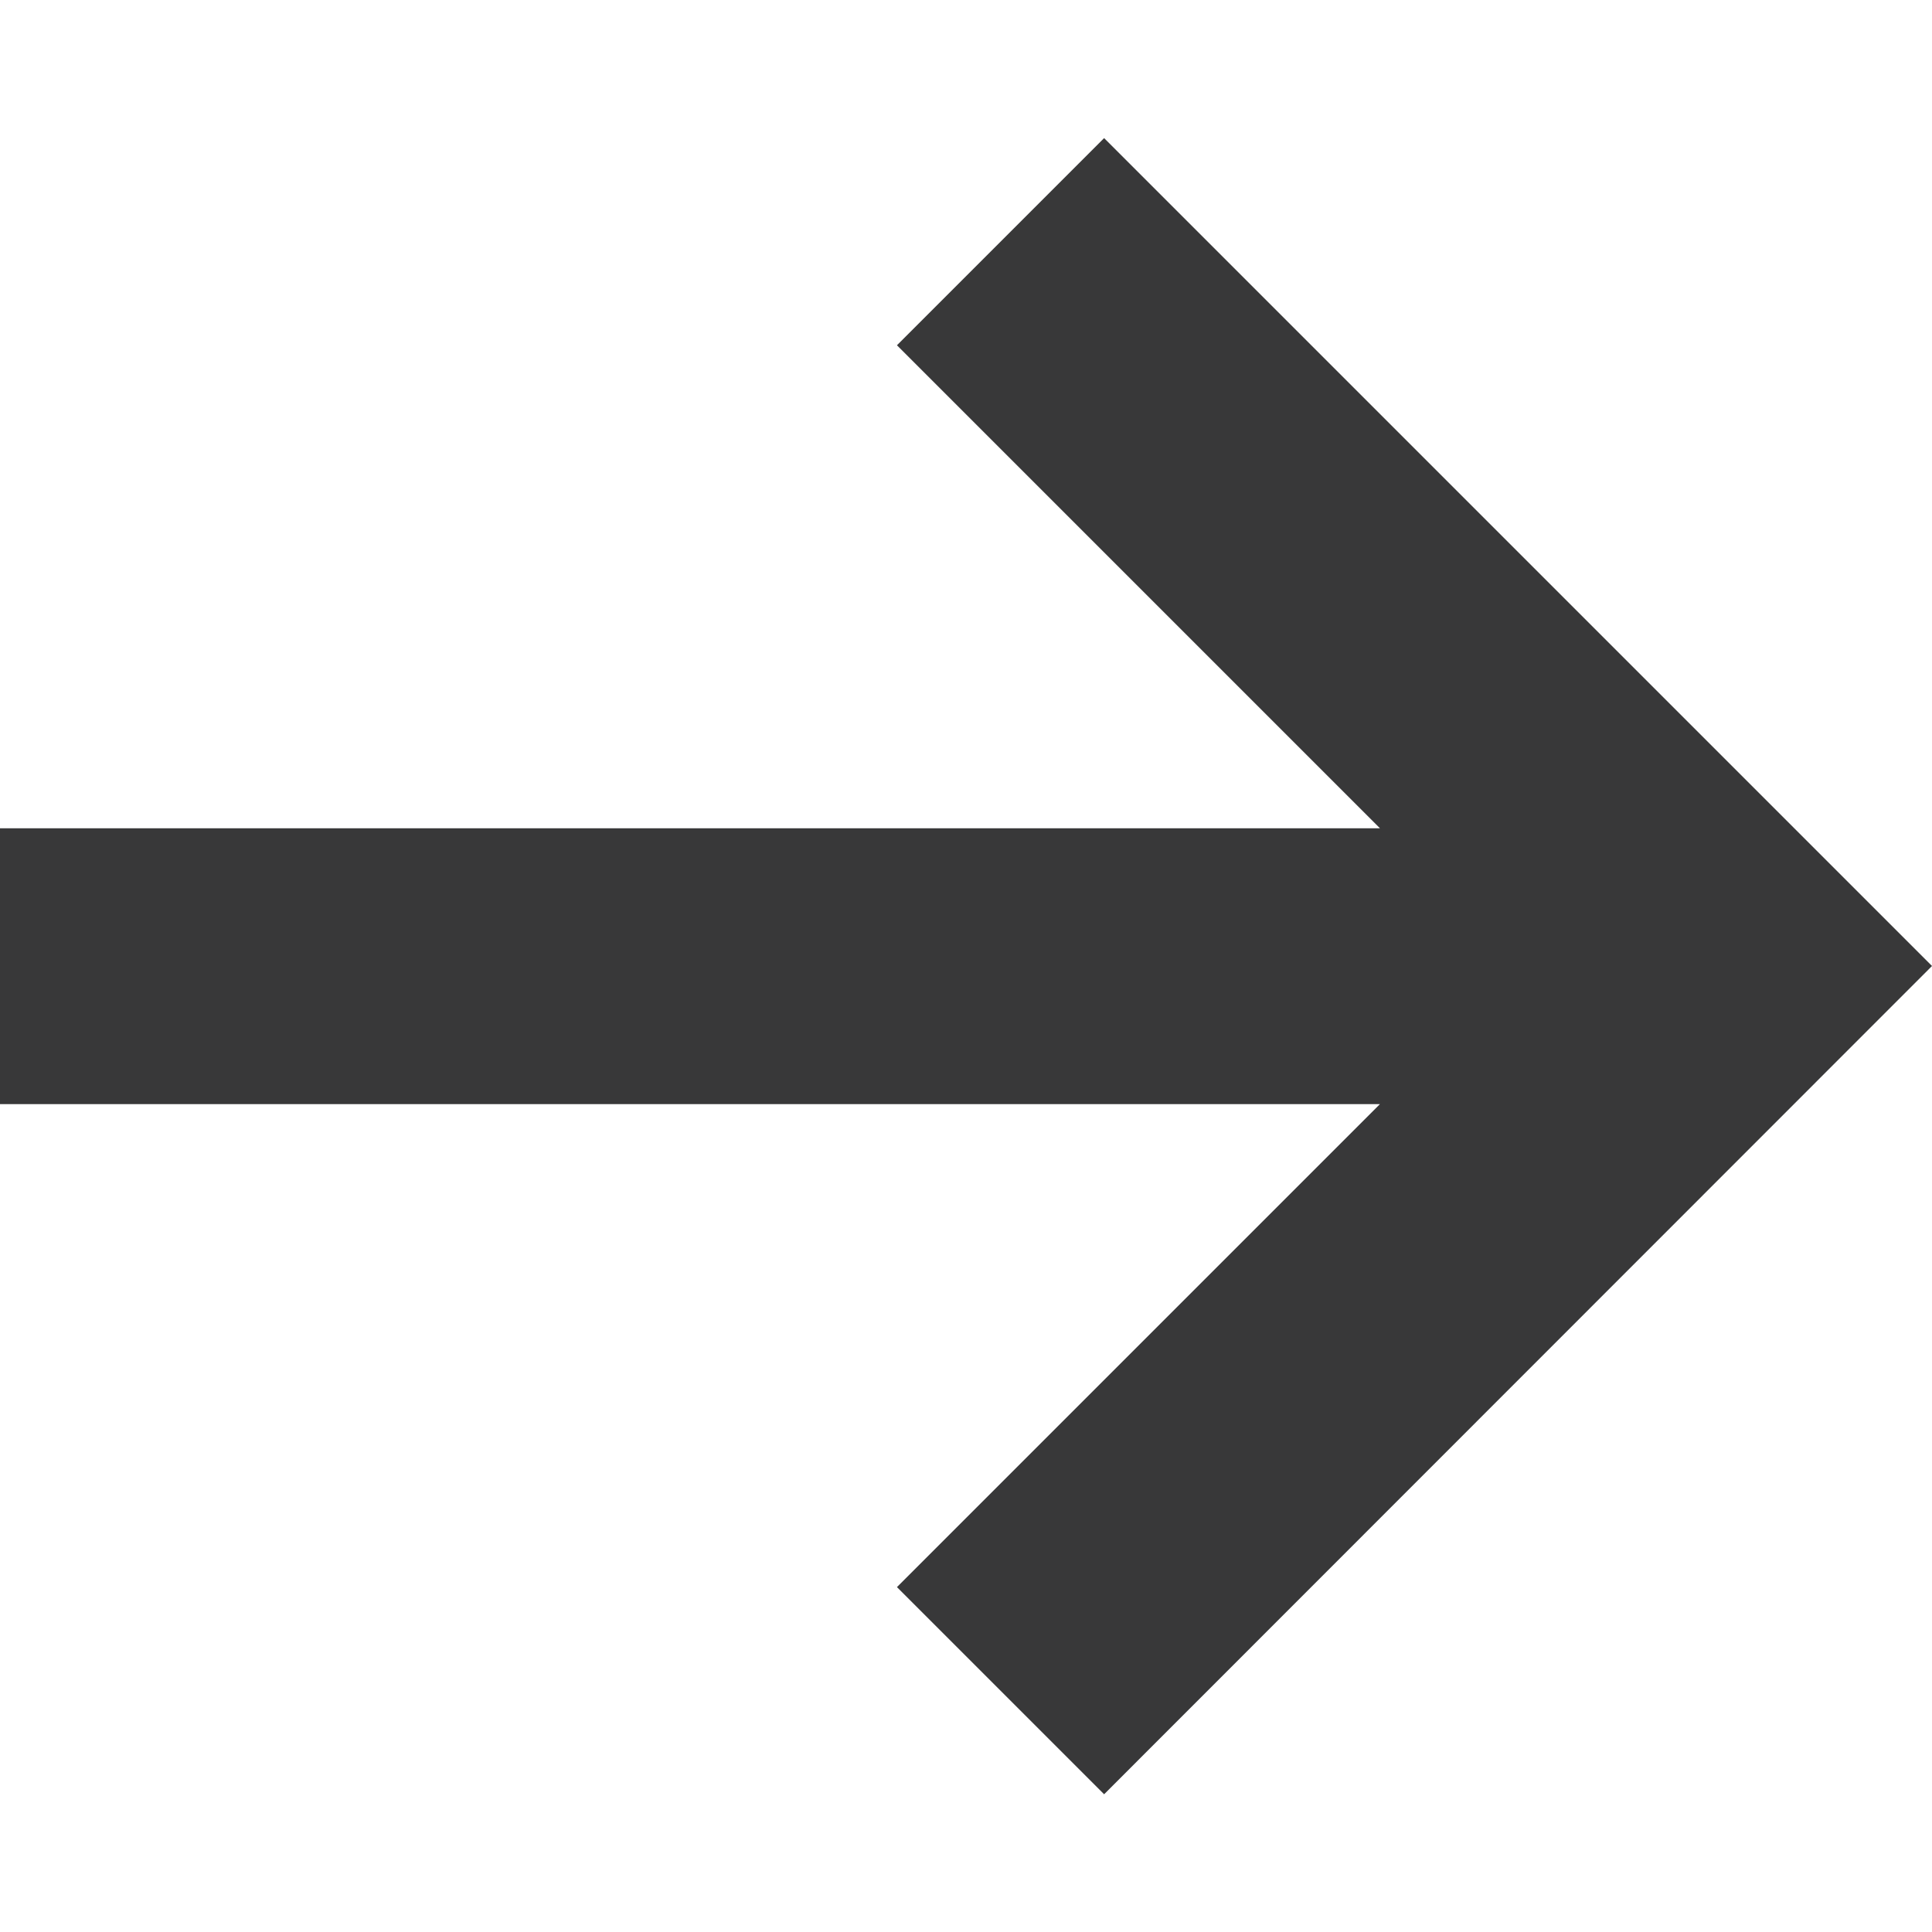 <?xml version="1.0" encoding="utf-8"?>
<!-- Generator: Adobe Illustrator 27.0.0, SVG Export Plug-In . SVG Version: 6.00 Build 0)  -->
<svg version="1.1" id="Capa_1" xmlns="http://www.w3.org/2000/svg" xmlns:xlink="http://www.w3.org/1999/xlink" x="0px" y="0px"
	 viewBox="0 0 512 512" style="enable-background:new 0 0 512 512;" xml:space="preserve">
<style type="text/css">
	.st0{fill:#383839;}
</style>
<path class="st0" d="M292.6,36.6l-54.9,54.9l128,128H0v73.1h365.7l-128,128l54.9,54.9L512,256L292.6,36.6z"/>
</svg>
